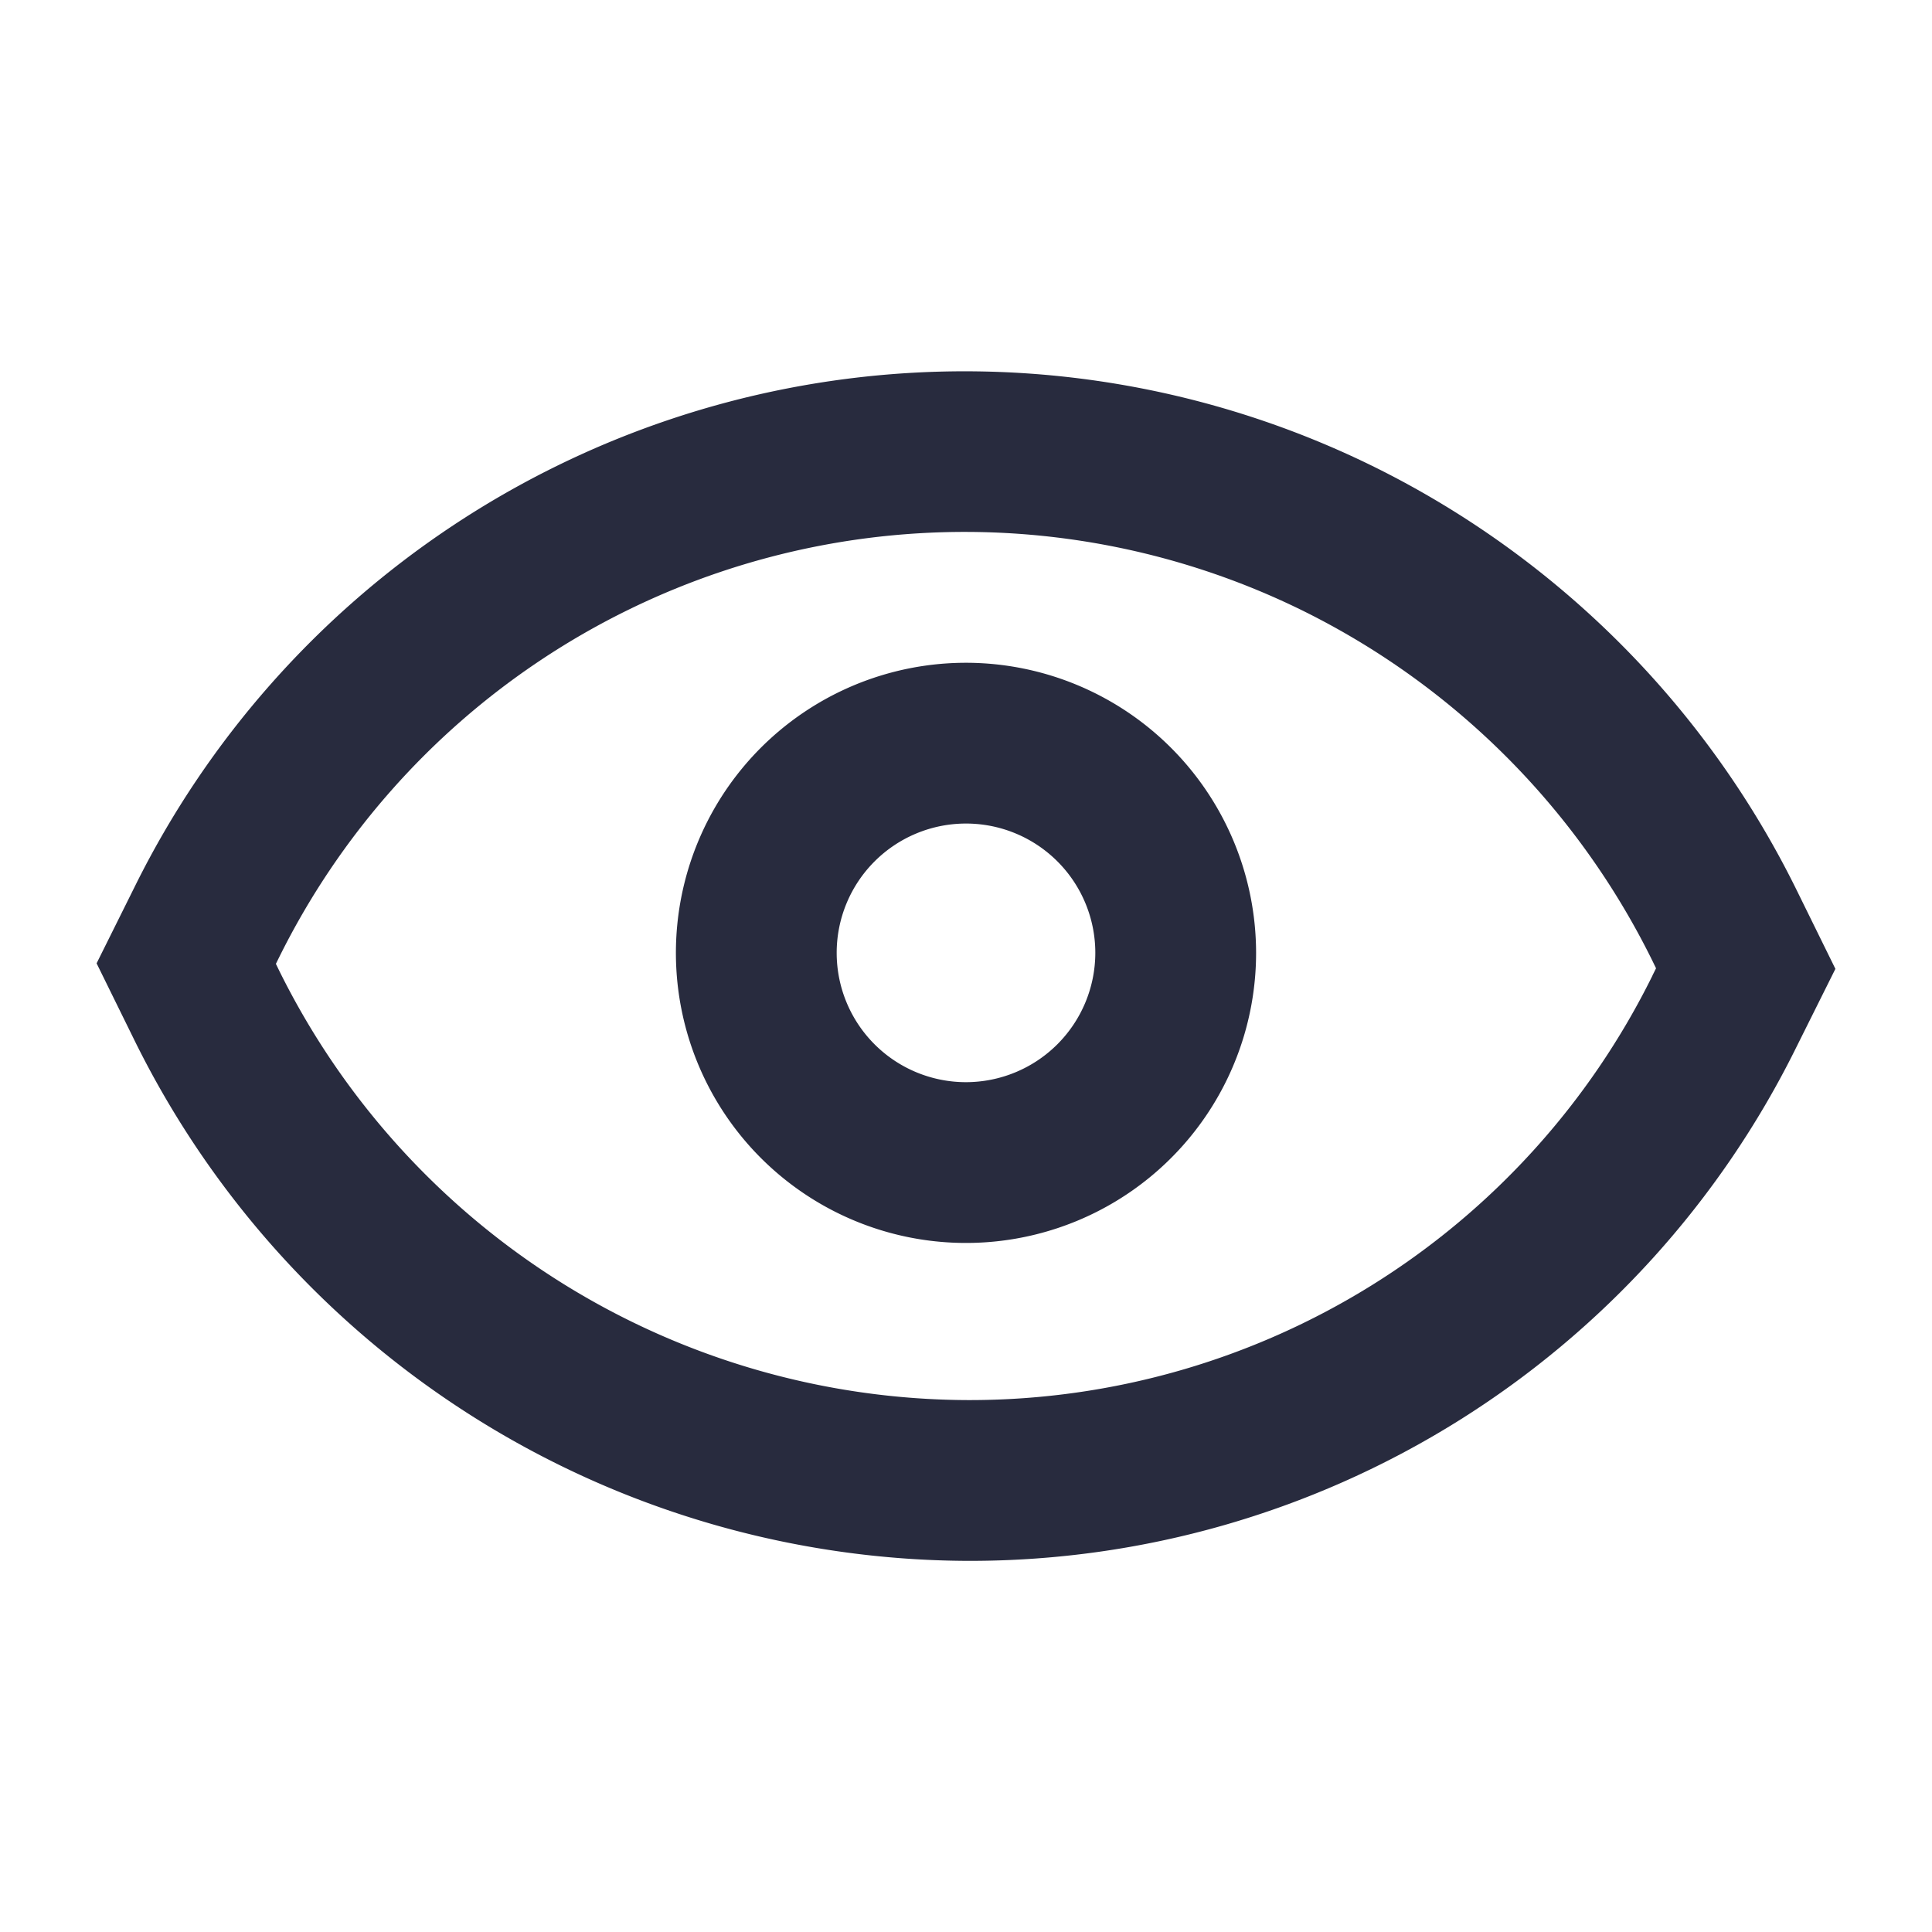 <?xml version="1.0" encoding="UTF-8"?>
<svg xmlns="http://www.w3.org/2000/svg" viewBox="0 0 60 60"><path d="M30 33.608a4.016 4.016 0 1 1 4.016-4.017A4.021 4.021 0 0 1 30 33.608zm0-13.025a9.009 9.009 0 1 0 9.009 9.008A9.018 9.018 0 0 0 30 20.583z" style="fill: #282b3e;"/><path d="M51.318 30.3a23.646 23.646 0 0 1-21.172 13.181h-.1A23.945 23.945 0 0 1 8.678 30.159l-.11-.226.112-.226a23.76 23.76 0 0 1 31.879-10.692 23.912 23.912 0 0 1 10.762 10.832l.109.224-.112.225zm4.482-2.65a28.907 28.907 0 0 0-13.02-13.1A28.751 28.751 0 0 0 4.21 27.484L3 29.917l1.2 2.439a28.969 28.969 0 0 0 25.843 16.118h.114a28.616 28.616 0 0 0 25.63-15.952L57 30.089l-1.2-2.439z" style="fill: #282b3e;"/></svg>
